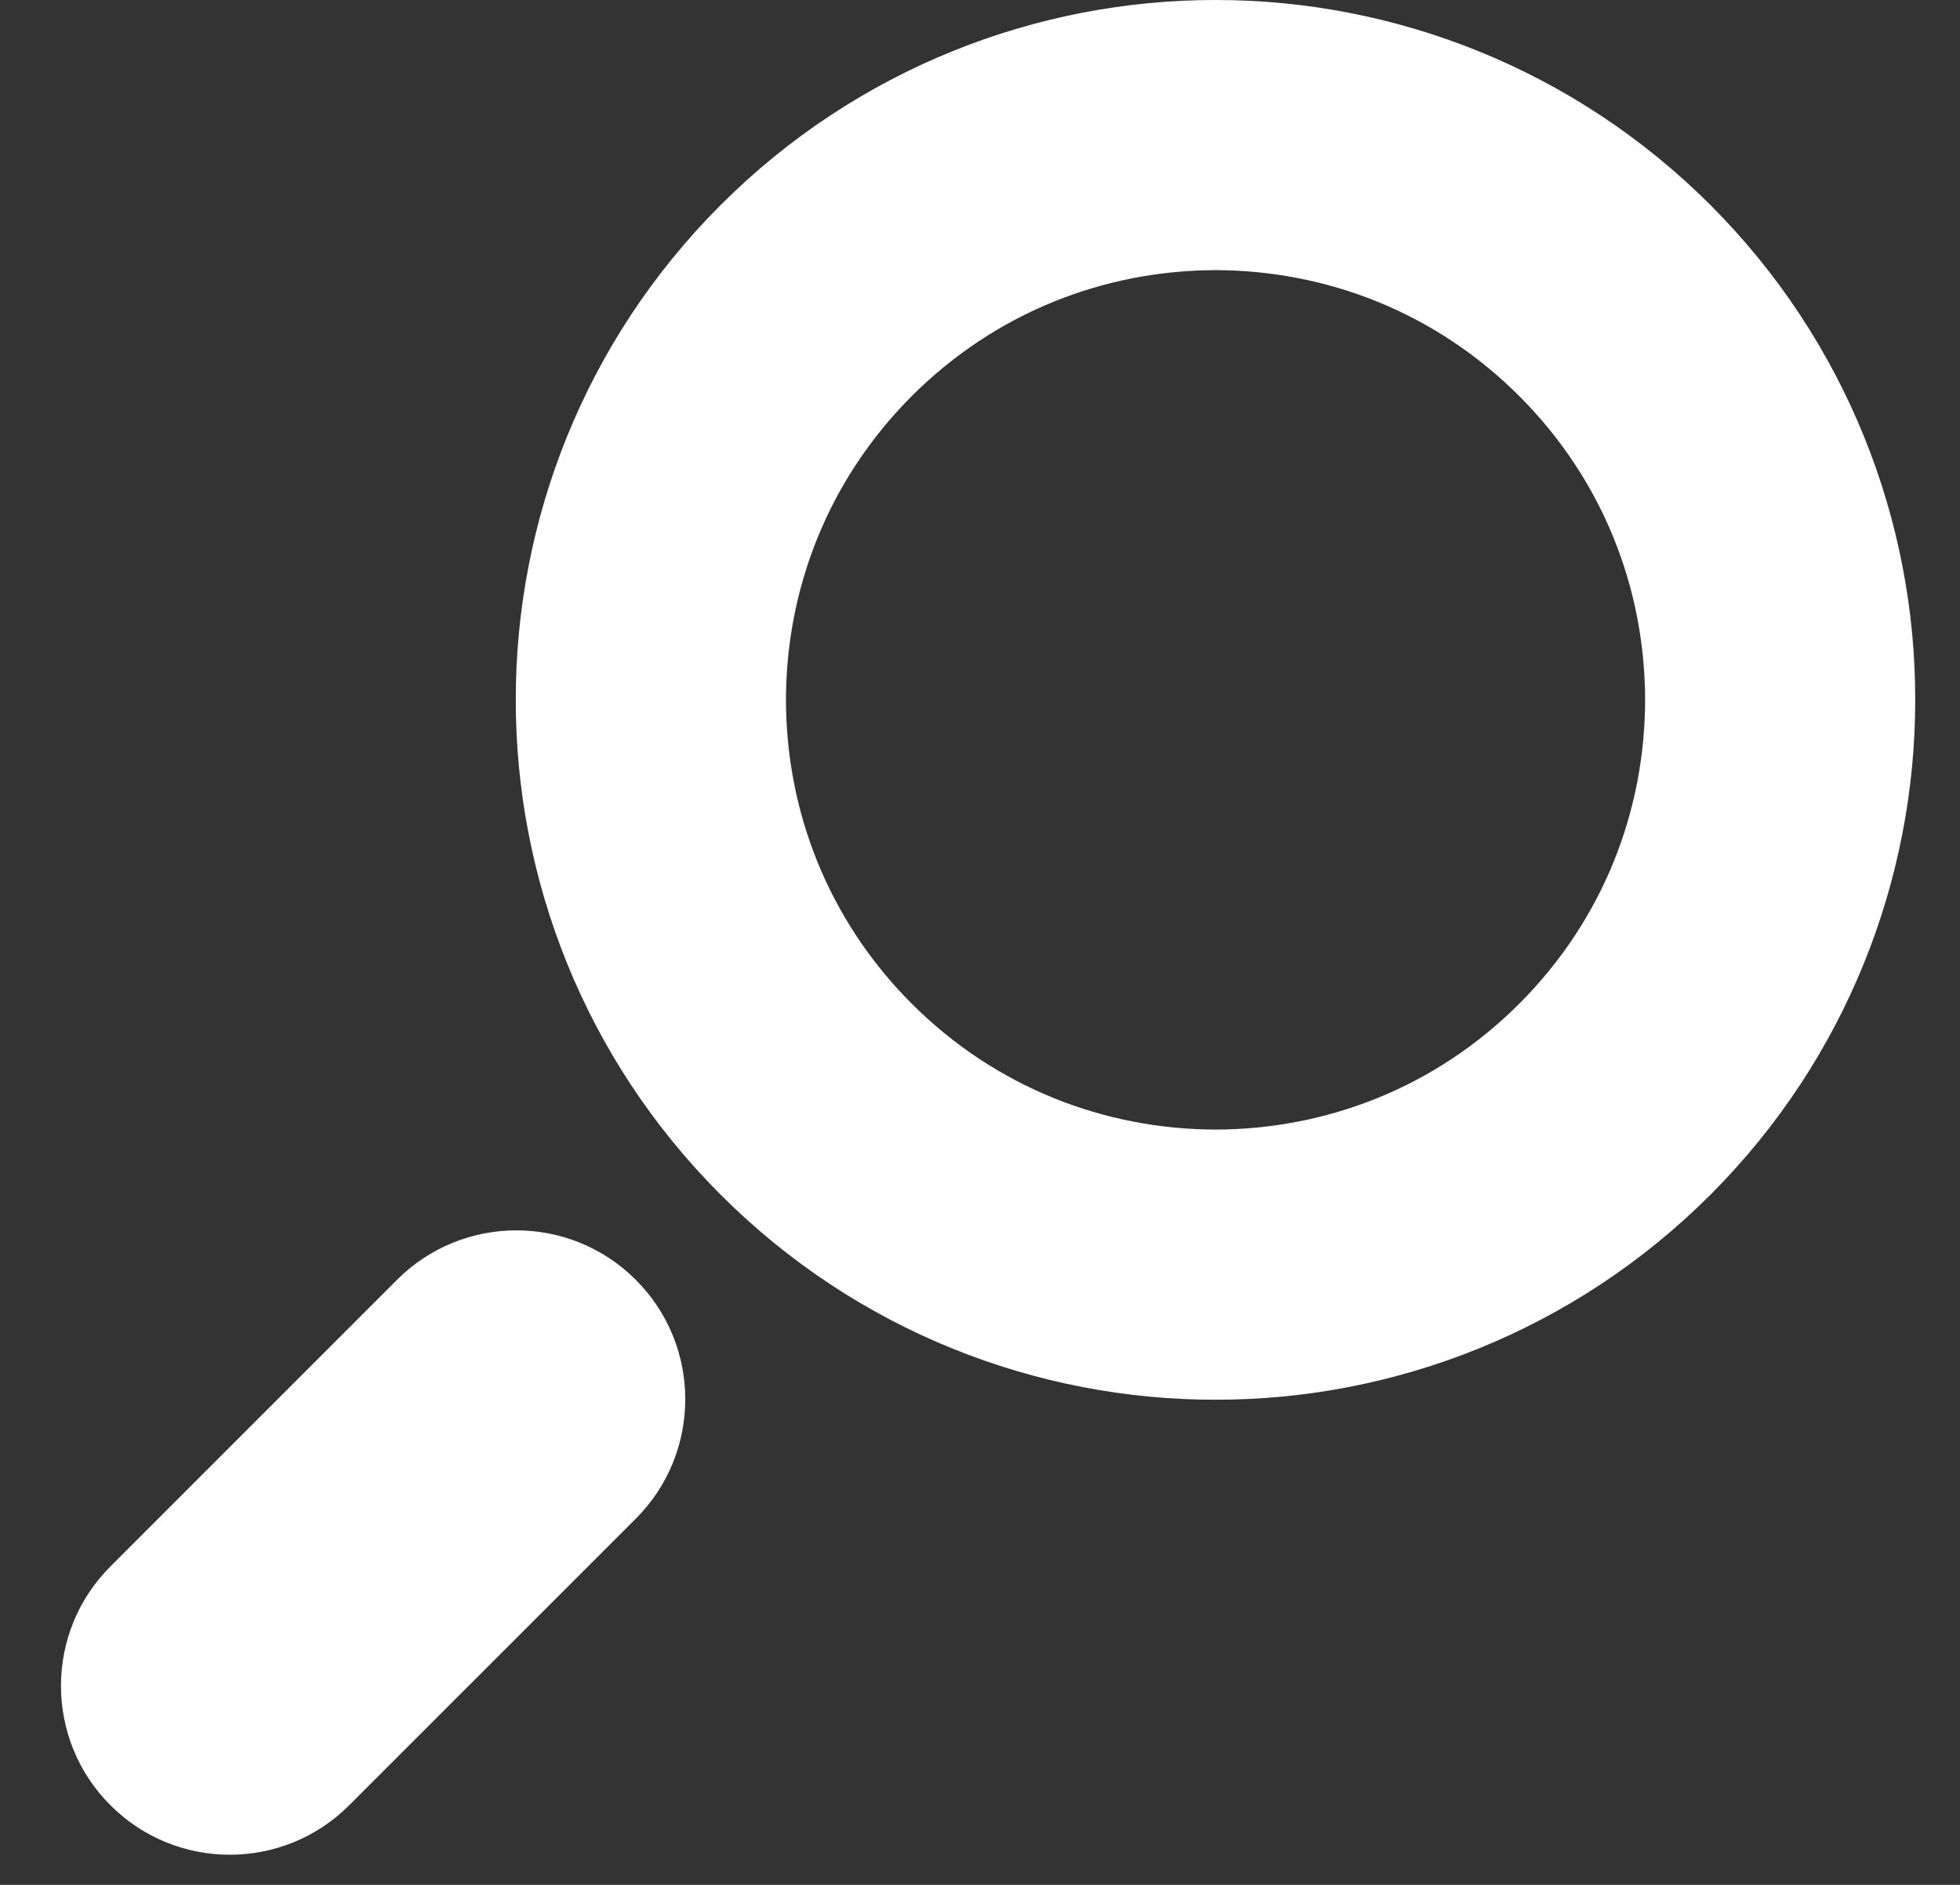 <?xml version="1.0" encoding="utf-8"?>
<!-- Generator: Adobe Illustrator 15.1.0, SVG Export Plug-In . SVG Version: 6.00 Build 0)  -->
<!DOCTYPE svg PUBLIC "-//W3C//DTD SVG 1.1//EN" "http://www.w3.org/Graphics/SVG/1.1/DTD/svg11.dtd">
<svg version="1.1" id="レイヤー_1" xmlns="http://www.w3.org/2000/svg" xmlns:xlink="http://www.w3.org/1999/xlink" x="0px"
	 y="0px" width="26px" height="25px" viewBox="0 0 26 25" enable-background="new 0 0 26 25" xml:space="preserve">
<rect x="0" y="0" width="26" height="25" fill="#333333" stroke="none"/>
<g>
	<path fill="#FFFFFF" d="M22.689,2.719C20.879,0.91,18.493-0.002,16.125,0c-2.371-0.002-4.756,0.91-6.565,2.719
		S6.839,6.913,6.842,9.283c-0.002,2.371,0.909,4.756,2.719,6.564c1.808,1.809,4.193,2.721,6.564,2.718
		c2.368,0.003,4.754-0.909,6.564-2.718c1.808-1.809,2.719-4.194,2.717-6.564C25.41,6.913,24.497,4.527,22.689,2.719z M20.153,13.313
		c-1.116,1.116-2.563,1.666-4.028,1.669c-1.465-0.003-2.912-0.553-4.03-1.669c-1.117-1.118-1.667-2.565-1.669-4.03
		c0.002-1.465,0.553-2.912,1.669-4.03c1.118-1.116,2.565-1.667,4.03-1.67c1.465,0.003,2.912,0.554,4.028,1.67
		c1.118,1.118,1.668,2.565,1.67,4.03C21.821,10.748,21.271,12.195,20.153,13.313z"/>
	<path fill="#FFFFFF" d="M5.266,16.975l-3.801,3.801c-0.875,0.875-0.875,2.293,0,3.168c0.875,0.875,2.292,0.875,3.167,0l3.802-3.801
		c0.875-0.875,0.875-2.294,0-3.168C7.559,16.1,6.141,16.1,5.266,16.975z"/>
</g>
</svg>
